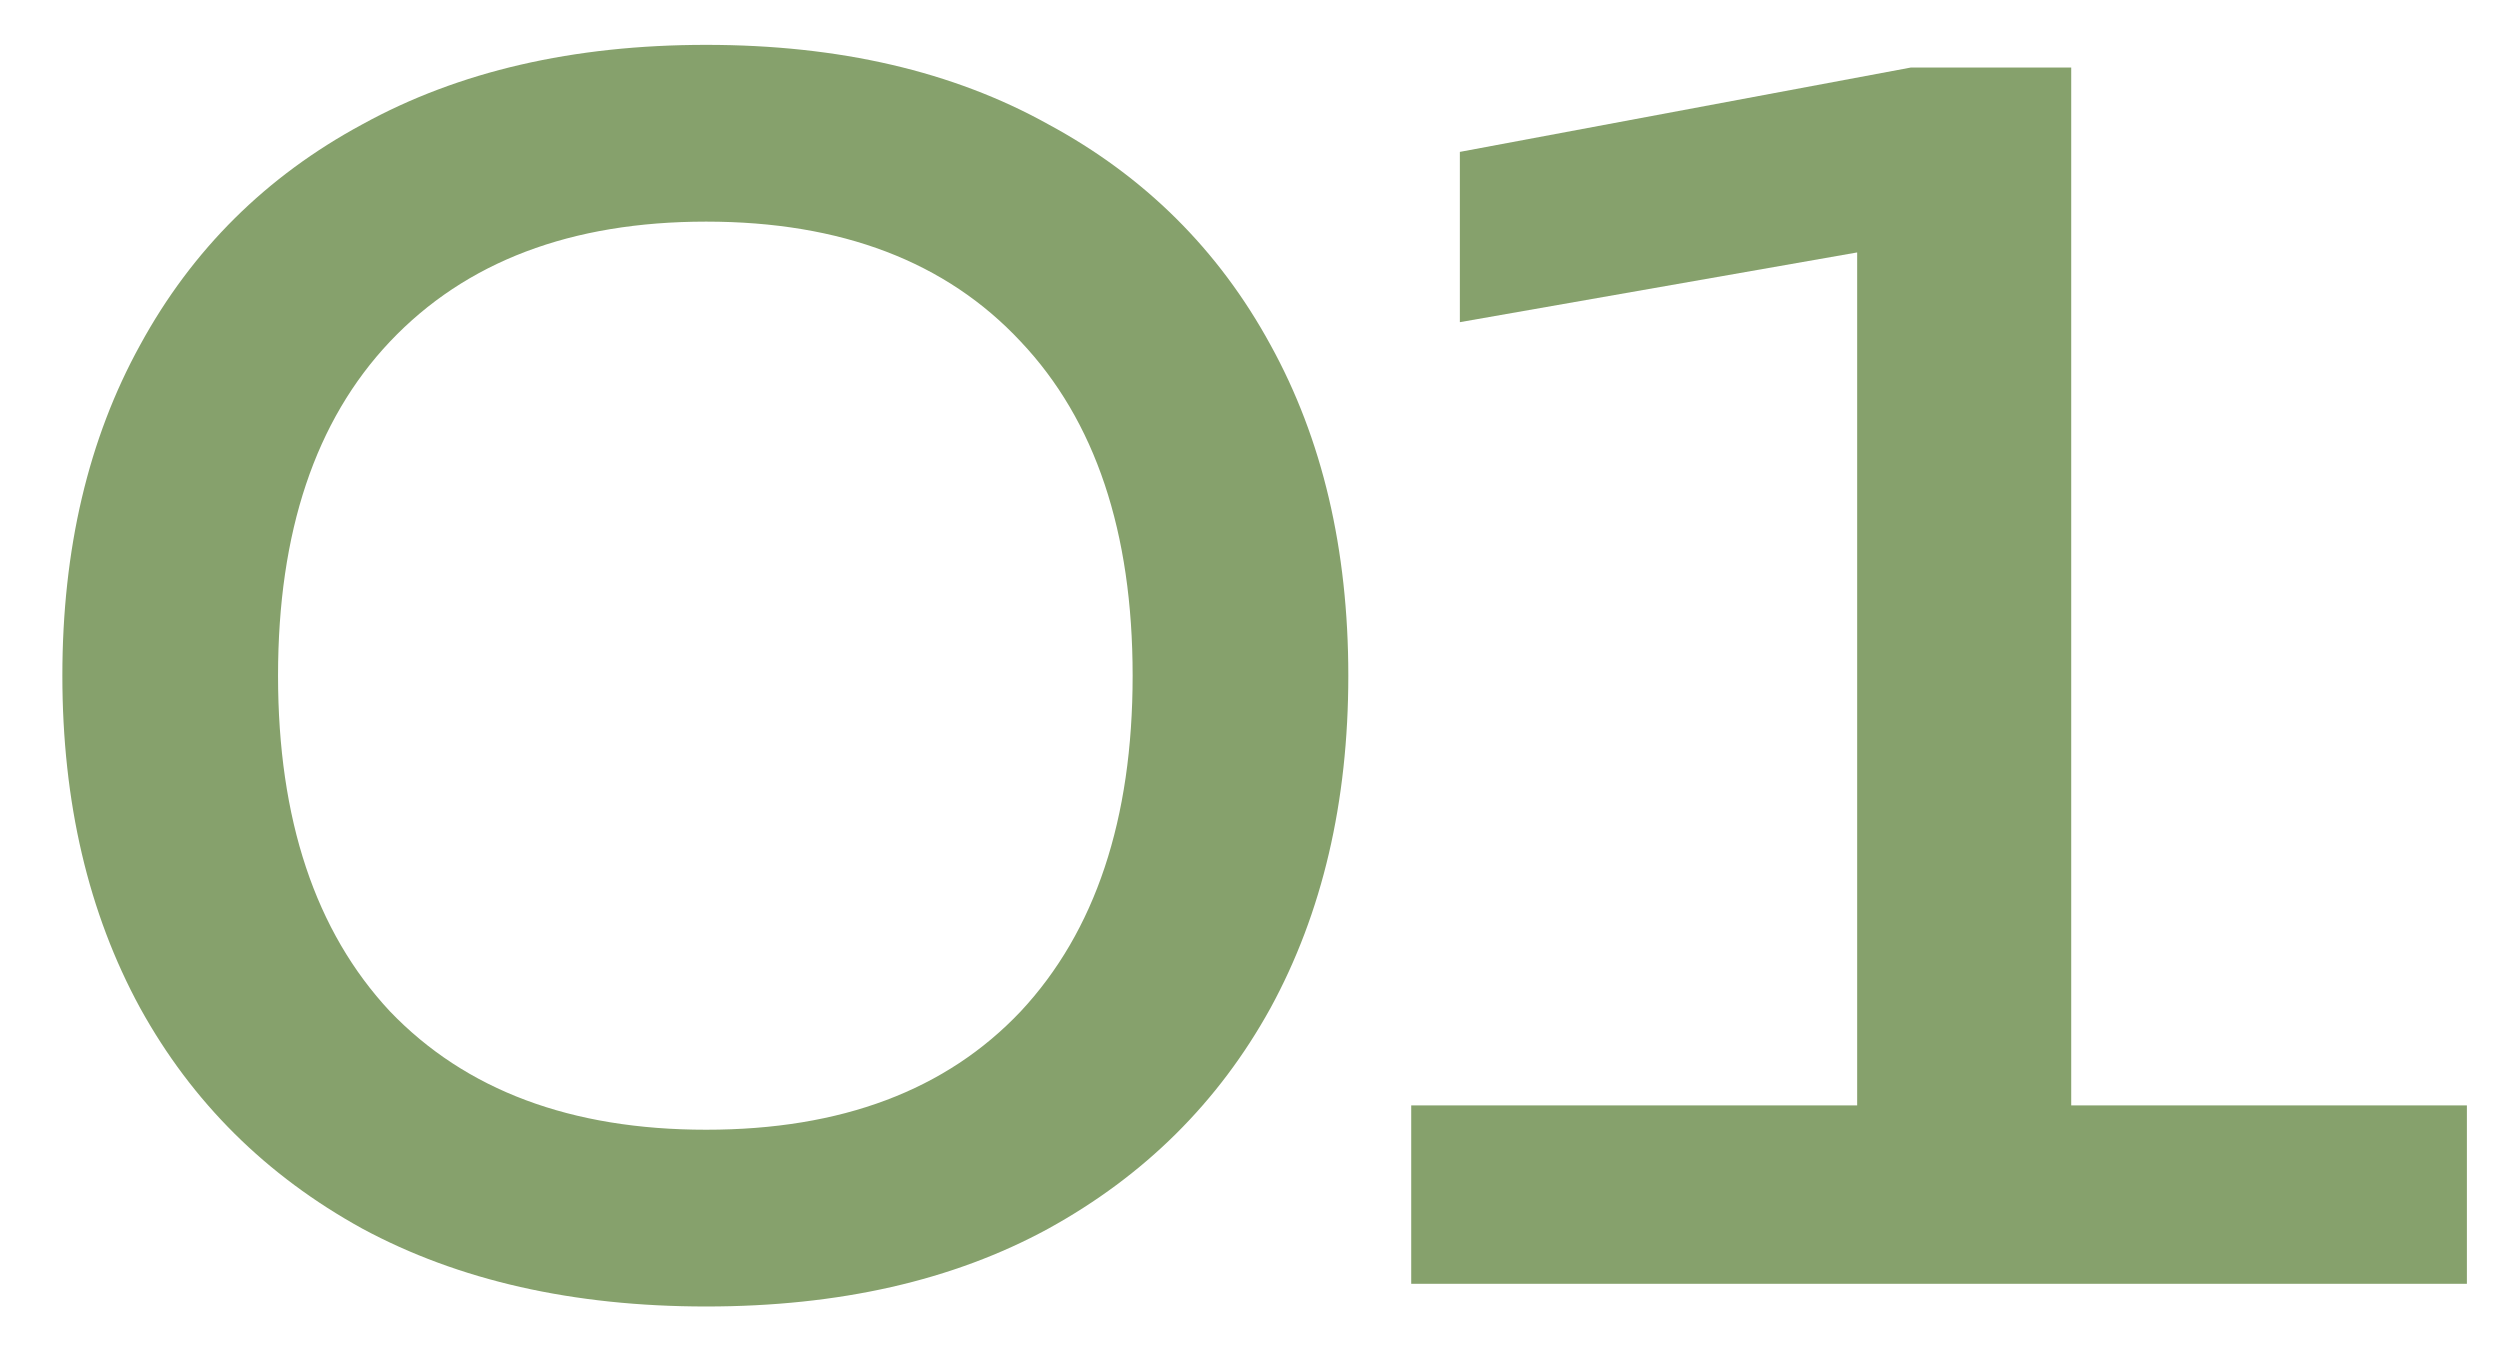 <?xml version="1.0" encoding="UTF-8"?> <svg xmlns="http://www.w3.org/2000/svg" width="37" height="20" viewBox="0 0 37 20" fill="none"><path d="M10.451 19.336C8.483 19.336 6.787 18.952 5.363 18.184C3.939 17.4 2.843 16.312 2.075 14.92C1.307 13.512 0.923 11.872 0.923 10C0.923 8.128 1.307 6.496 2.075 5.104C2.843 3.696 3.939 2.608 5.363 1.84C6.787 1.056 8.483 0.664 10.451 0.664C12.419 0.664 14.107 1.056 15.515 1.84C16.939 2.608 18.035 3.696 18.803 5.104C19.571 6.496 19.955 8.128 19.955 10C19.955 11.872 19.571 13.512 18.803 14.92C18.035 16.312 16.939 17.4 15.515 18.184C14.107 18.952 12.419 19.336 10.451 19.336ZM10.451 16.72C12.451 16.72 14.003 16.136 15.107 14.968C16.211 13.784 16.763 12.128 16.763 10C16.763 7.872 16.211 6.224 15.107 5.056C14.003 3.872 12.451 3.28 10.451 3.28C8.451 3.28 6.891 3.872 5.771 5.056C4.667 6.224 4.115 7.872 4.115 10C4.115 12.128 4.667 13.784 5.771 14.968C6.891 16.136 8.451 16.72 10.451 16.72Z" fill="#86A16C"></path><path d="M30.654 1V16.36H36.51V19H20.886V16.36H27.486V3.736L21.606 4.768V2.248L28.278 1H30.654Z" fill="#86A16C"></path></svg> 